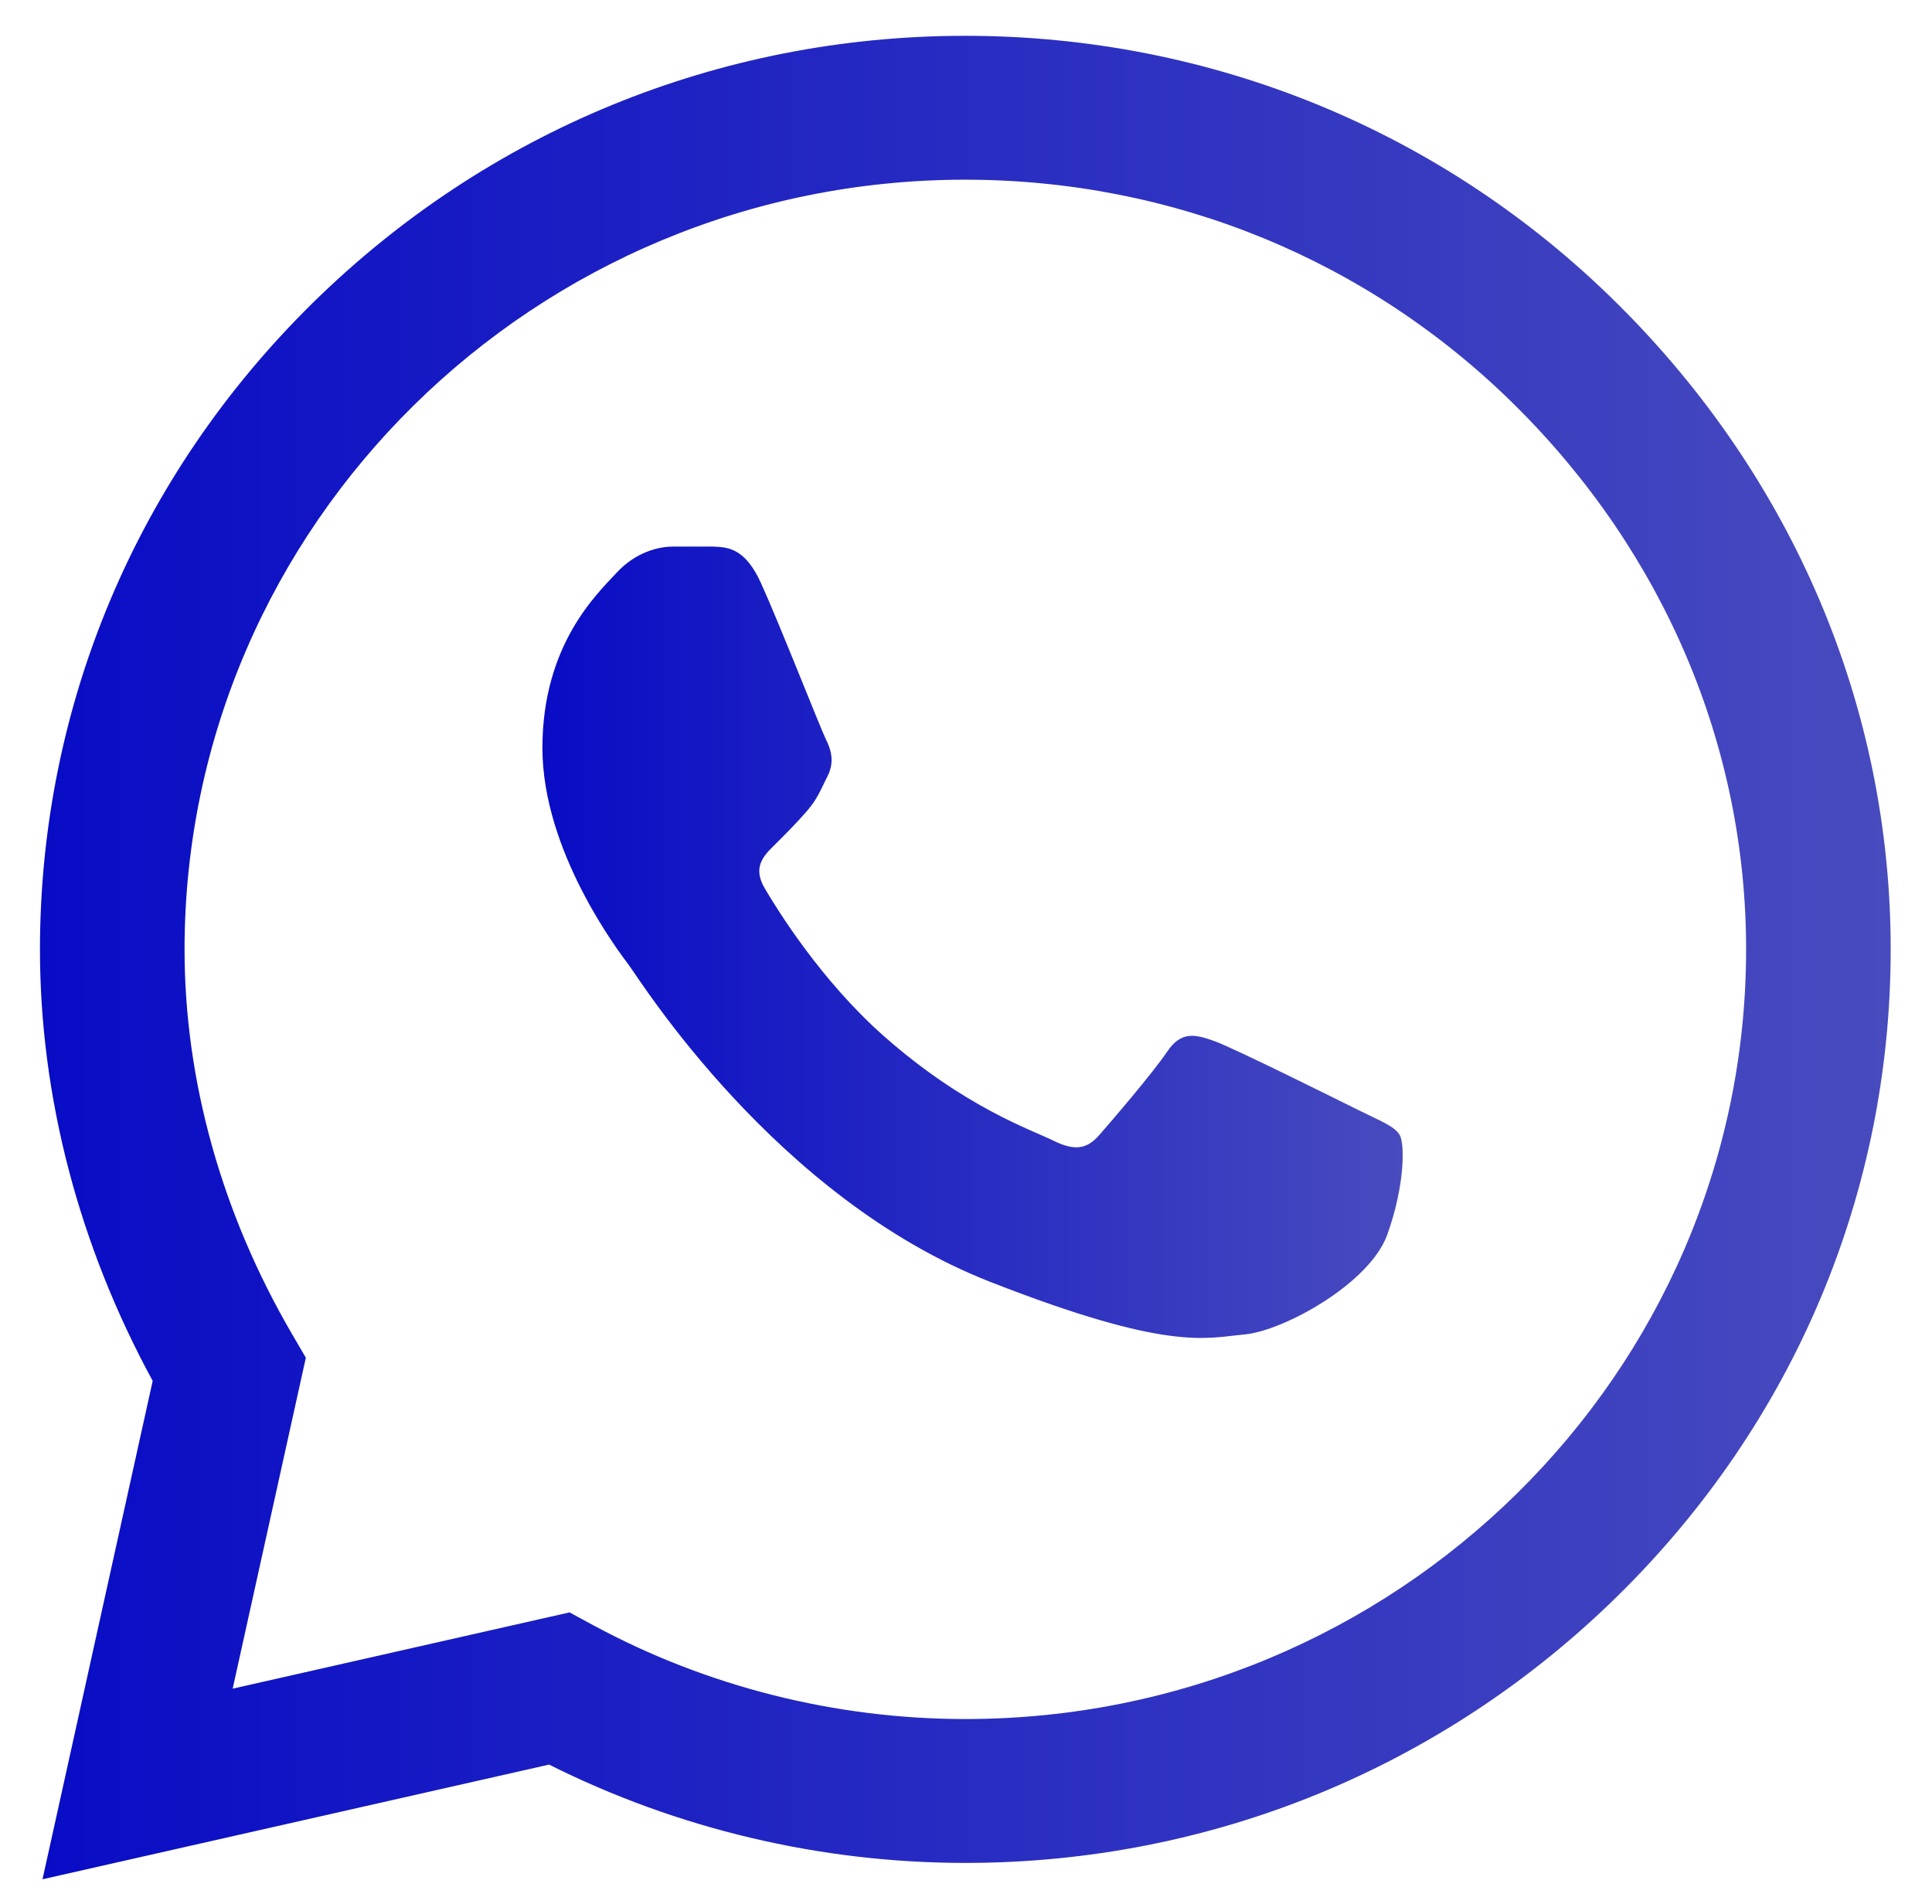 <svg width="69" height="68" viewBox="0 0 69 68" fill="none" xmlns="http://www.w3.org/2000/svg">
<g clip-path="url(#clip0_2025_1002)">
<path d="M57.758 10.841C51.542 4.678 43.274 1.282 34.474 1.279C25.695 1.279 17.413 4.672 11.157 10.832C4.89 17.004 1.435 25.205 1.427 33.896V33.912C1.428 39.172 2.817 44.479 5.453 49.322L1.518 67.123L19.61 63.027C24.192 65.326 29.305 66.537 34.462 66.539H34.475C43.253 66.539 51.535 63.146 57.792 56.985C64.064 50.808 67.521 42.617 67.525 33.921C67.527 25.286 64.059 17.089 57.758 10.841ZM34.474 61.4H34.463C29.833 61.398 25.245 60.241 21.196 58.054L20.34 57.591L8.31 60.315L10.923 48.495L10.419 47.631C7.915 43.332 6.591 38.587 6.591 33.907C6.601 18.757 19.108 6.418 34.474 6.418C41.897 6.421 48.871 9.285 54.113 14.481C59.434 19.758 62.363 26.661 62.361 33.92C62.354 49.072 49.845 61.4 34.474 61.4Z" fill="url(#paint0_linear_2025_1002)"/>
<path d="M25.482 19.523H24.033C23.529 19.523 22.71 19.711 22.018 20.461C21.325 21.212 19.372 23.026 19.372 26.715C19.372 30.404 22.081 33.969 22.459 34.47C22.837 34.97 27.688 42.783 35.372 45.788C41.757 48.286 43.057 47.789 44.443 47.664C45.829 47.54 48.916 45.851 49.545 44.1C50.175 42.349 50.175 40.848 49.987 40.535C49.797 40.222 49.293 40.035 48.537 39.66C47.781 39.285 44.076 37.44 43.383 37.19C42.69 36.94 42.186 36.815 41.682 37.566C41.178 38.315 39.693 40.05 39.252 40.55C38.812 41.051 38.37 41.113 37.614 40.738C36.858 40.362 34.448 39.556 31.561 37.002C29.313 35.014 27.753 32.48 27.312 31.729C26.871 30.979 27.265 30.573 27.644 30.199C27.984 29.863 28.442 29.404 28.821 28.967C29.198 28.529 29.306 28.216 29.558 27.716C29.81 27.215 29.684 26.777 29.495 26.403C29.306 26.027 27.855 22.32 27.183 20.837C26.616 19.588 26.021 19.546 25.482 19.523Z" fill="url(#paint1_linear_2025_1002)"/>
</g>
<defs>
<linearGradient id="paint0_linear_2025_1002" x1="1.427" y1="34.201" x2="67.525" y2="34.201" gradientUnits="userSpaceOnUse">
<stop stop-color="#080CC5"/>
<stop offset="1" stop-color="#484BBE"/>
</linearGradient>
<linearGradient id="paint1_linear_2025_1002" x1="19.372" y1="33.656" x2="50.096" y2="33.656" gradientUnits="userSpaceOnUse">
<stop stop-color="#080CC5"/>
<stop offset="1" stop-color="#484BBE"/>
</linearGradient>
<clipPath id="clip0_2025_1002">
<rect width="67.49" height="66.667" fill="white" transform="translate(0.848 0.753)"/>
</clipPath>
</defs>
</svg>
